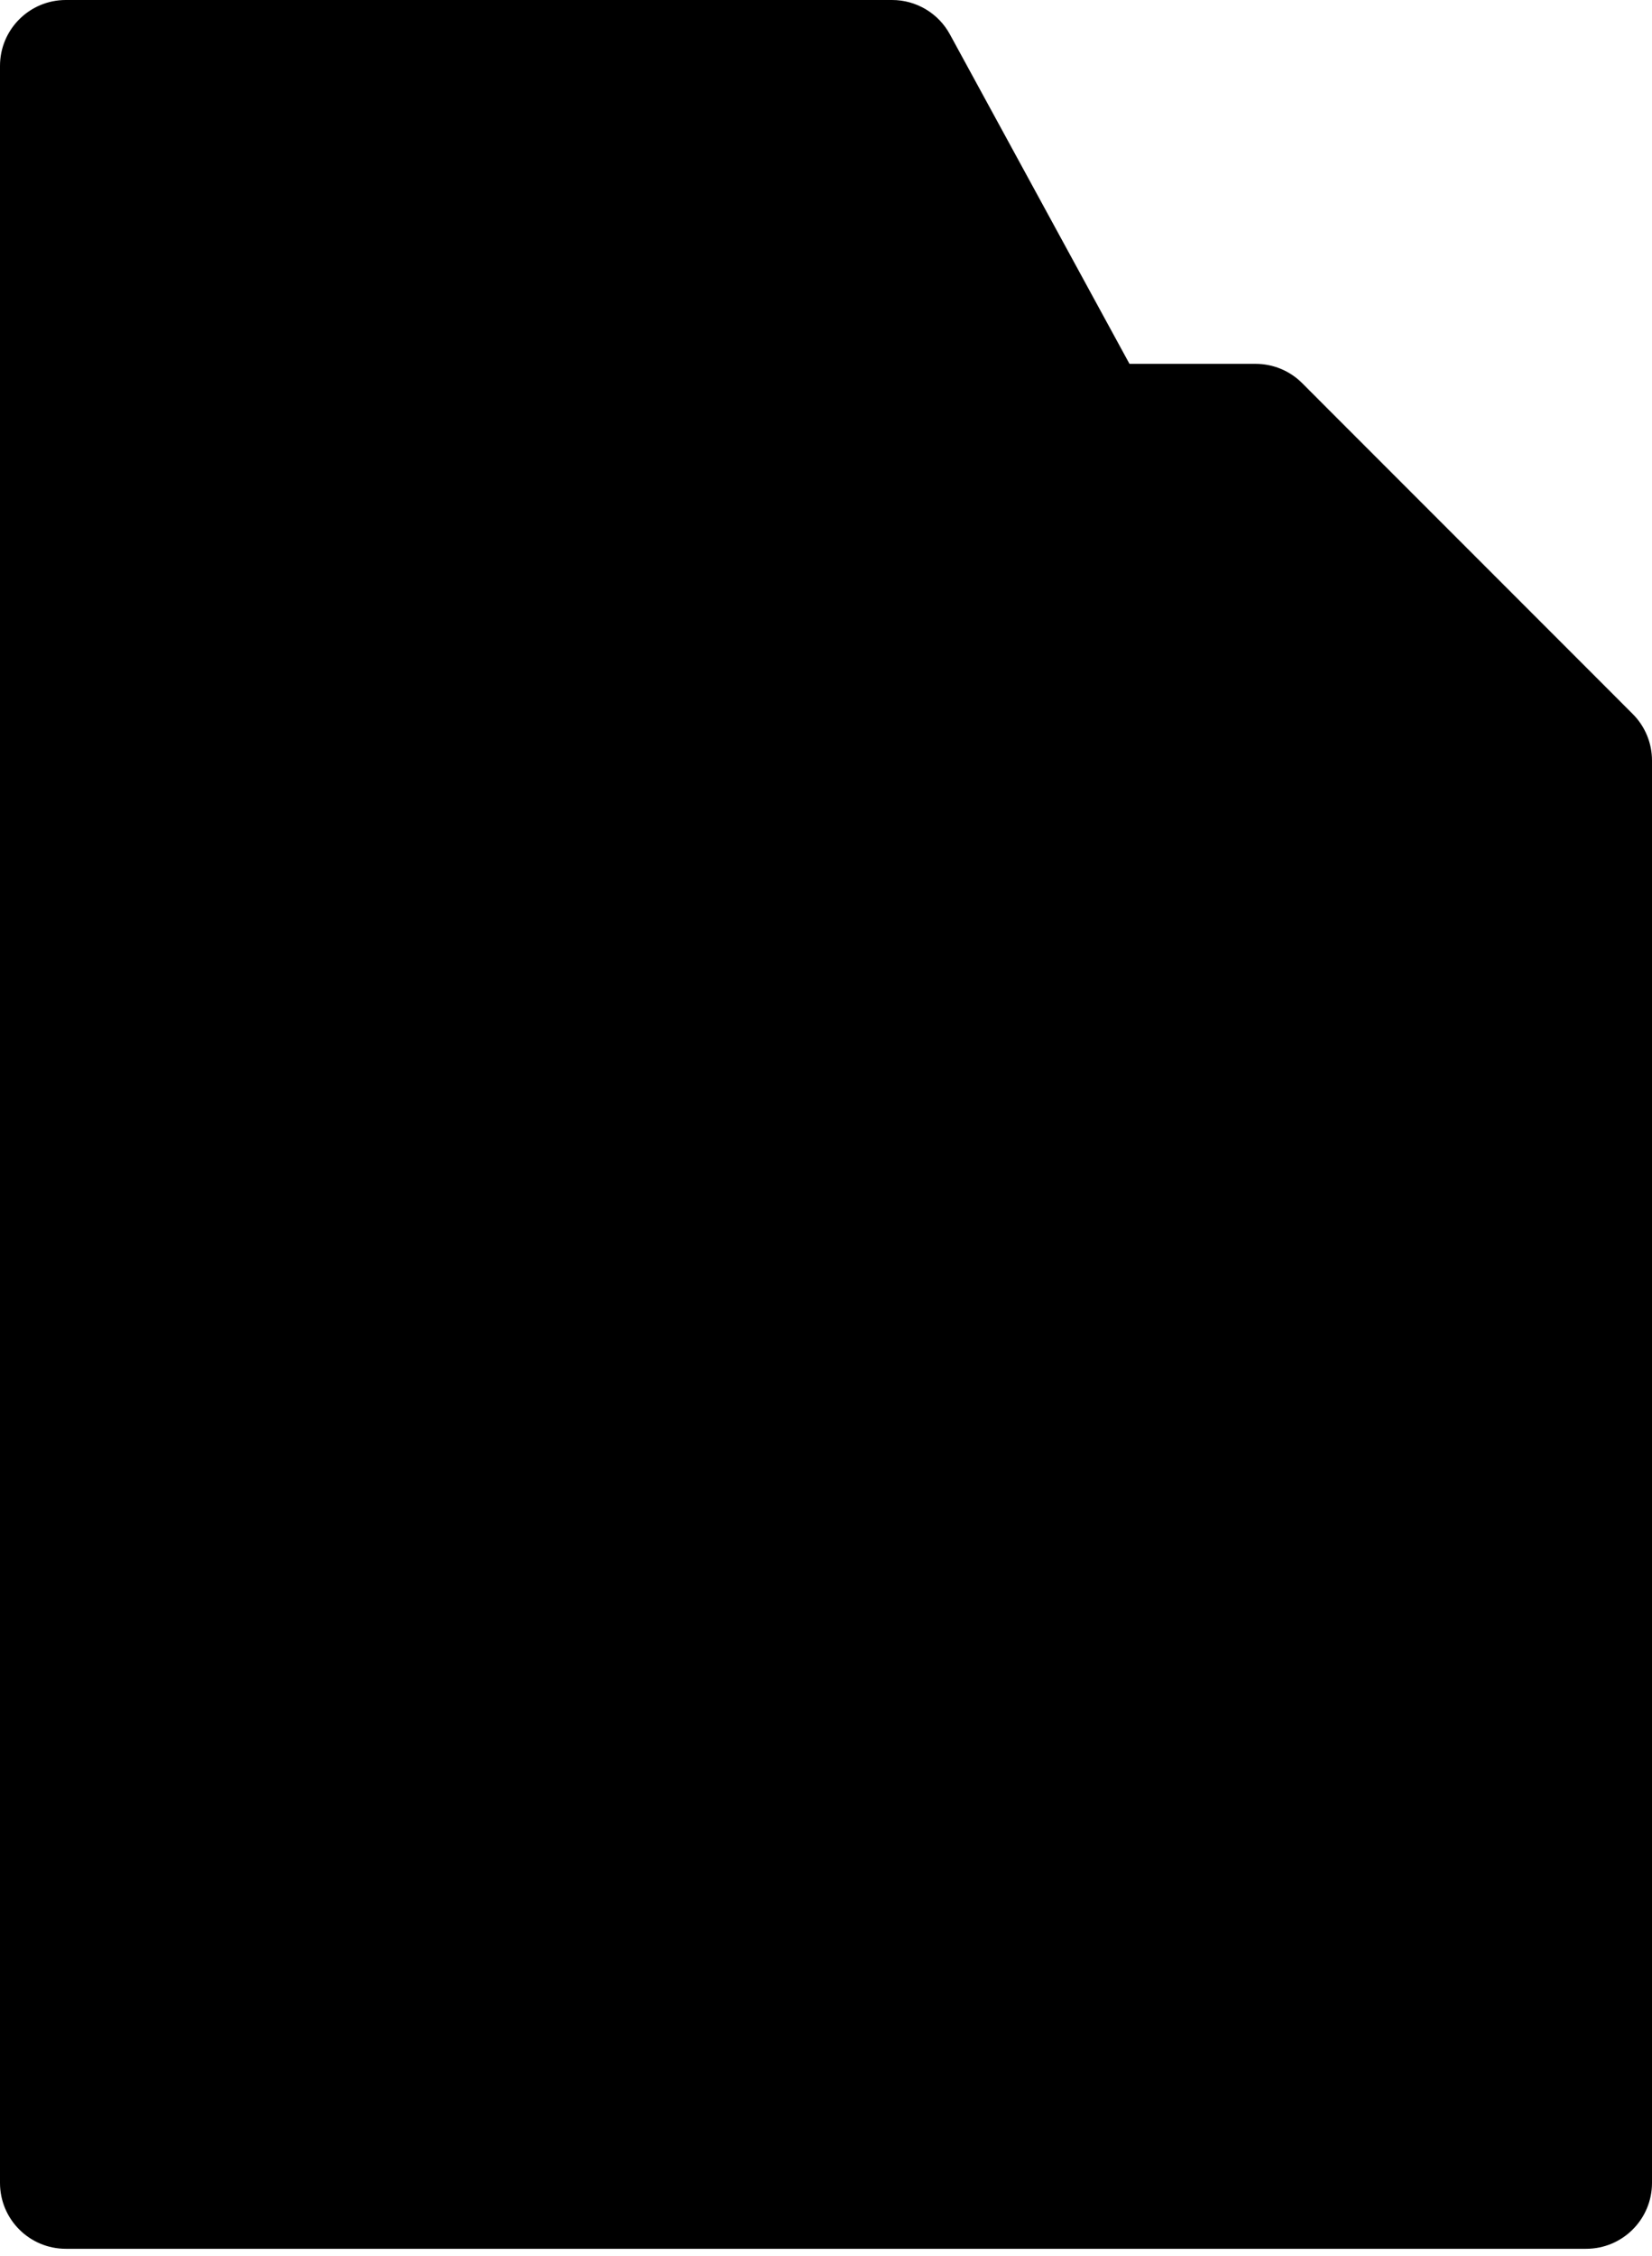 <?xml version="1.0" encoding="UTF-8"?> <svg xmlns="http://www.w3.org/2000/svg" width="159" height="217" viewBox="0 0 159 217" fill="none"> <path d="M34.952 0H6.337C2.835 0 0 2.836 0 6.339V209.971C0 213.474 2.835 216.31 6.337 216.31H152.663C156.161 216.31 159 213.474 159 209.971V73.158C159 71.476 158.333 69.862 157.141 68.674L154.736 66.268L127.775 39.304L125.333 36.858C124.146 35.666 122.532 34.998 120.85 34.998H108.708L91.424 3.303C90.314 1.267 88.18 0 85.861 0H34.965L34.952 0Z" fill="black"></path> </svg> 